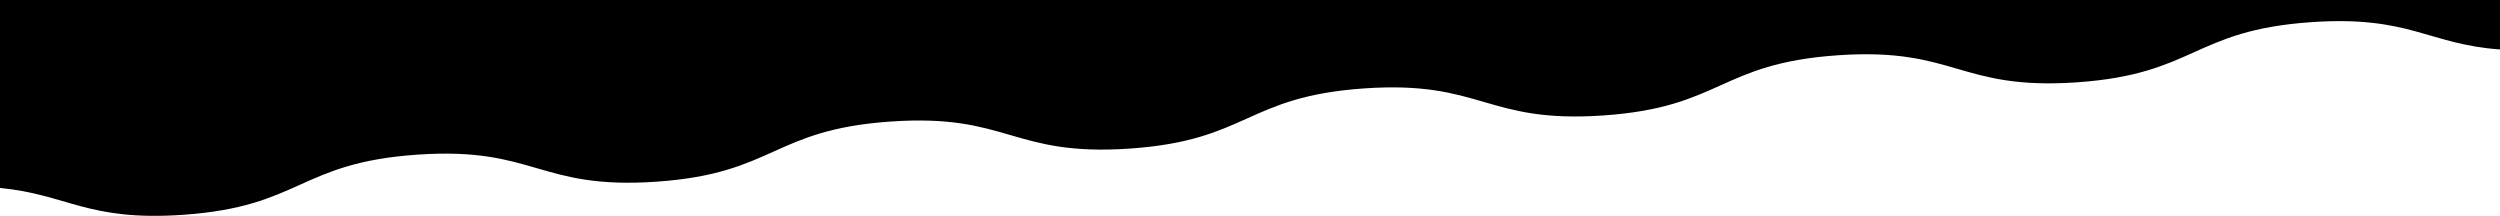 <svg xmlns="http://www.w3.org/2000/svg" viewBox="0 0 1160 100.16" preserveAspectRatio="xMidYMid slice">
    <path fill-rule="evenodd" fill="inherit"
          d="M0,0V87.23c31.12,2.89,40.51,15.55,84.99,12.44,54.93-3.84,53.51-24.06,108.44-27.9,54.93-3.84,56.34,16.37,111.27,12.53,54.93-3.84,53.51-24.06,108.44-27.9,54.93-3.84,56.34,16.37,111.27,12.53,54.93-3.84,53.51-24.06,108.44-27.9,54.93-3.84,56.34,16.37,111.27,12.53,54.93-3.84,53.51-24.06,108.44-27.9,54.93-3.84,56.34,16.37,111.27,12.53,54.93-3.84,53.52-24.06,108.45-27.9,45.75-3.2,54.38,10.29,87.73,12.66V0H0Z">

        <animate dur="3s" repeatCount="indefinite" attributeName="d"
                 values="
            M0,0V87.23c31.12,2.89,40.51,15.55,84.99,12.44,54.93-3.84,53.51-24.06,108.44-27.9,54.93-3.84,56.34,16.37,111.27,12.53,54.93-3.84,53.51-24.06,108.44-27.9,54.93-3.84,56.34,16.37,111.27,12.53,54.93-3.84,53.51-24.06,108.44-27.9,54.93-3.84,56.34,16.37,111.27,12.53,54.93-3.84,53.51-24.06,108.44-27.9,54.93-3.84,56.34,16.37,111.27,12.53,54.93-3.84,53.52-24.06,108.45-27.9,45.75-3.2,54.38,10.29,87.73,12.66V0H0Z;
            M0,0V90.51c30.85,.9,39.92,8.22,84.31,5.12,54.93-3.84,54.08-15.97,109.01-19.81,54.93-3.84,55.78,8.29,110.7,4.45,54.93-3.84,54.08-15.97,109-19.81,54.93-3.84,55.78,8.29,110.7,4.45,54.93-3.84,54.08-15.97,109.01-19.81,54.93-3.84,55.78,8.29,110.7,4.45,54.93-3.84,54.08-15.97,109.01-19.81,54.93-3.84,55.78,8.29,110.71,4.45,54.93-3.84,54.08-15.97,109.01-19.81,46.04-3.22,54.09,4.78,87.83,5.19V0H0Z;
            M0,0V87.23c31.12,2.89,40.51,15.55,84.99,12.44,54.93-3.84,53.51-24.06,108.44-27.9,54.93-3.84,56.34,16.37,111.27,12.53,54.93-3.84,53.51-24.06,108.44-27.9,54.93-3.84,56.34,16.37,111.27,12.53,54.93-3.84,53.51-24.06,108.44-27.9,54.93-3.84,56.34,16.37,111.27,12.53,54.93-3.84,53.51-24.06,108.44-27.9,54.93-3.84,56.34,16.37,111.27,12.53,54.93-3.84,53.52-24.06,108.45-27.9,45.75-3.2,54.38,10.29,87.73,12.66V0H0Z
            "/>
    </path>
</svg>
